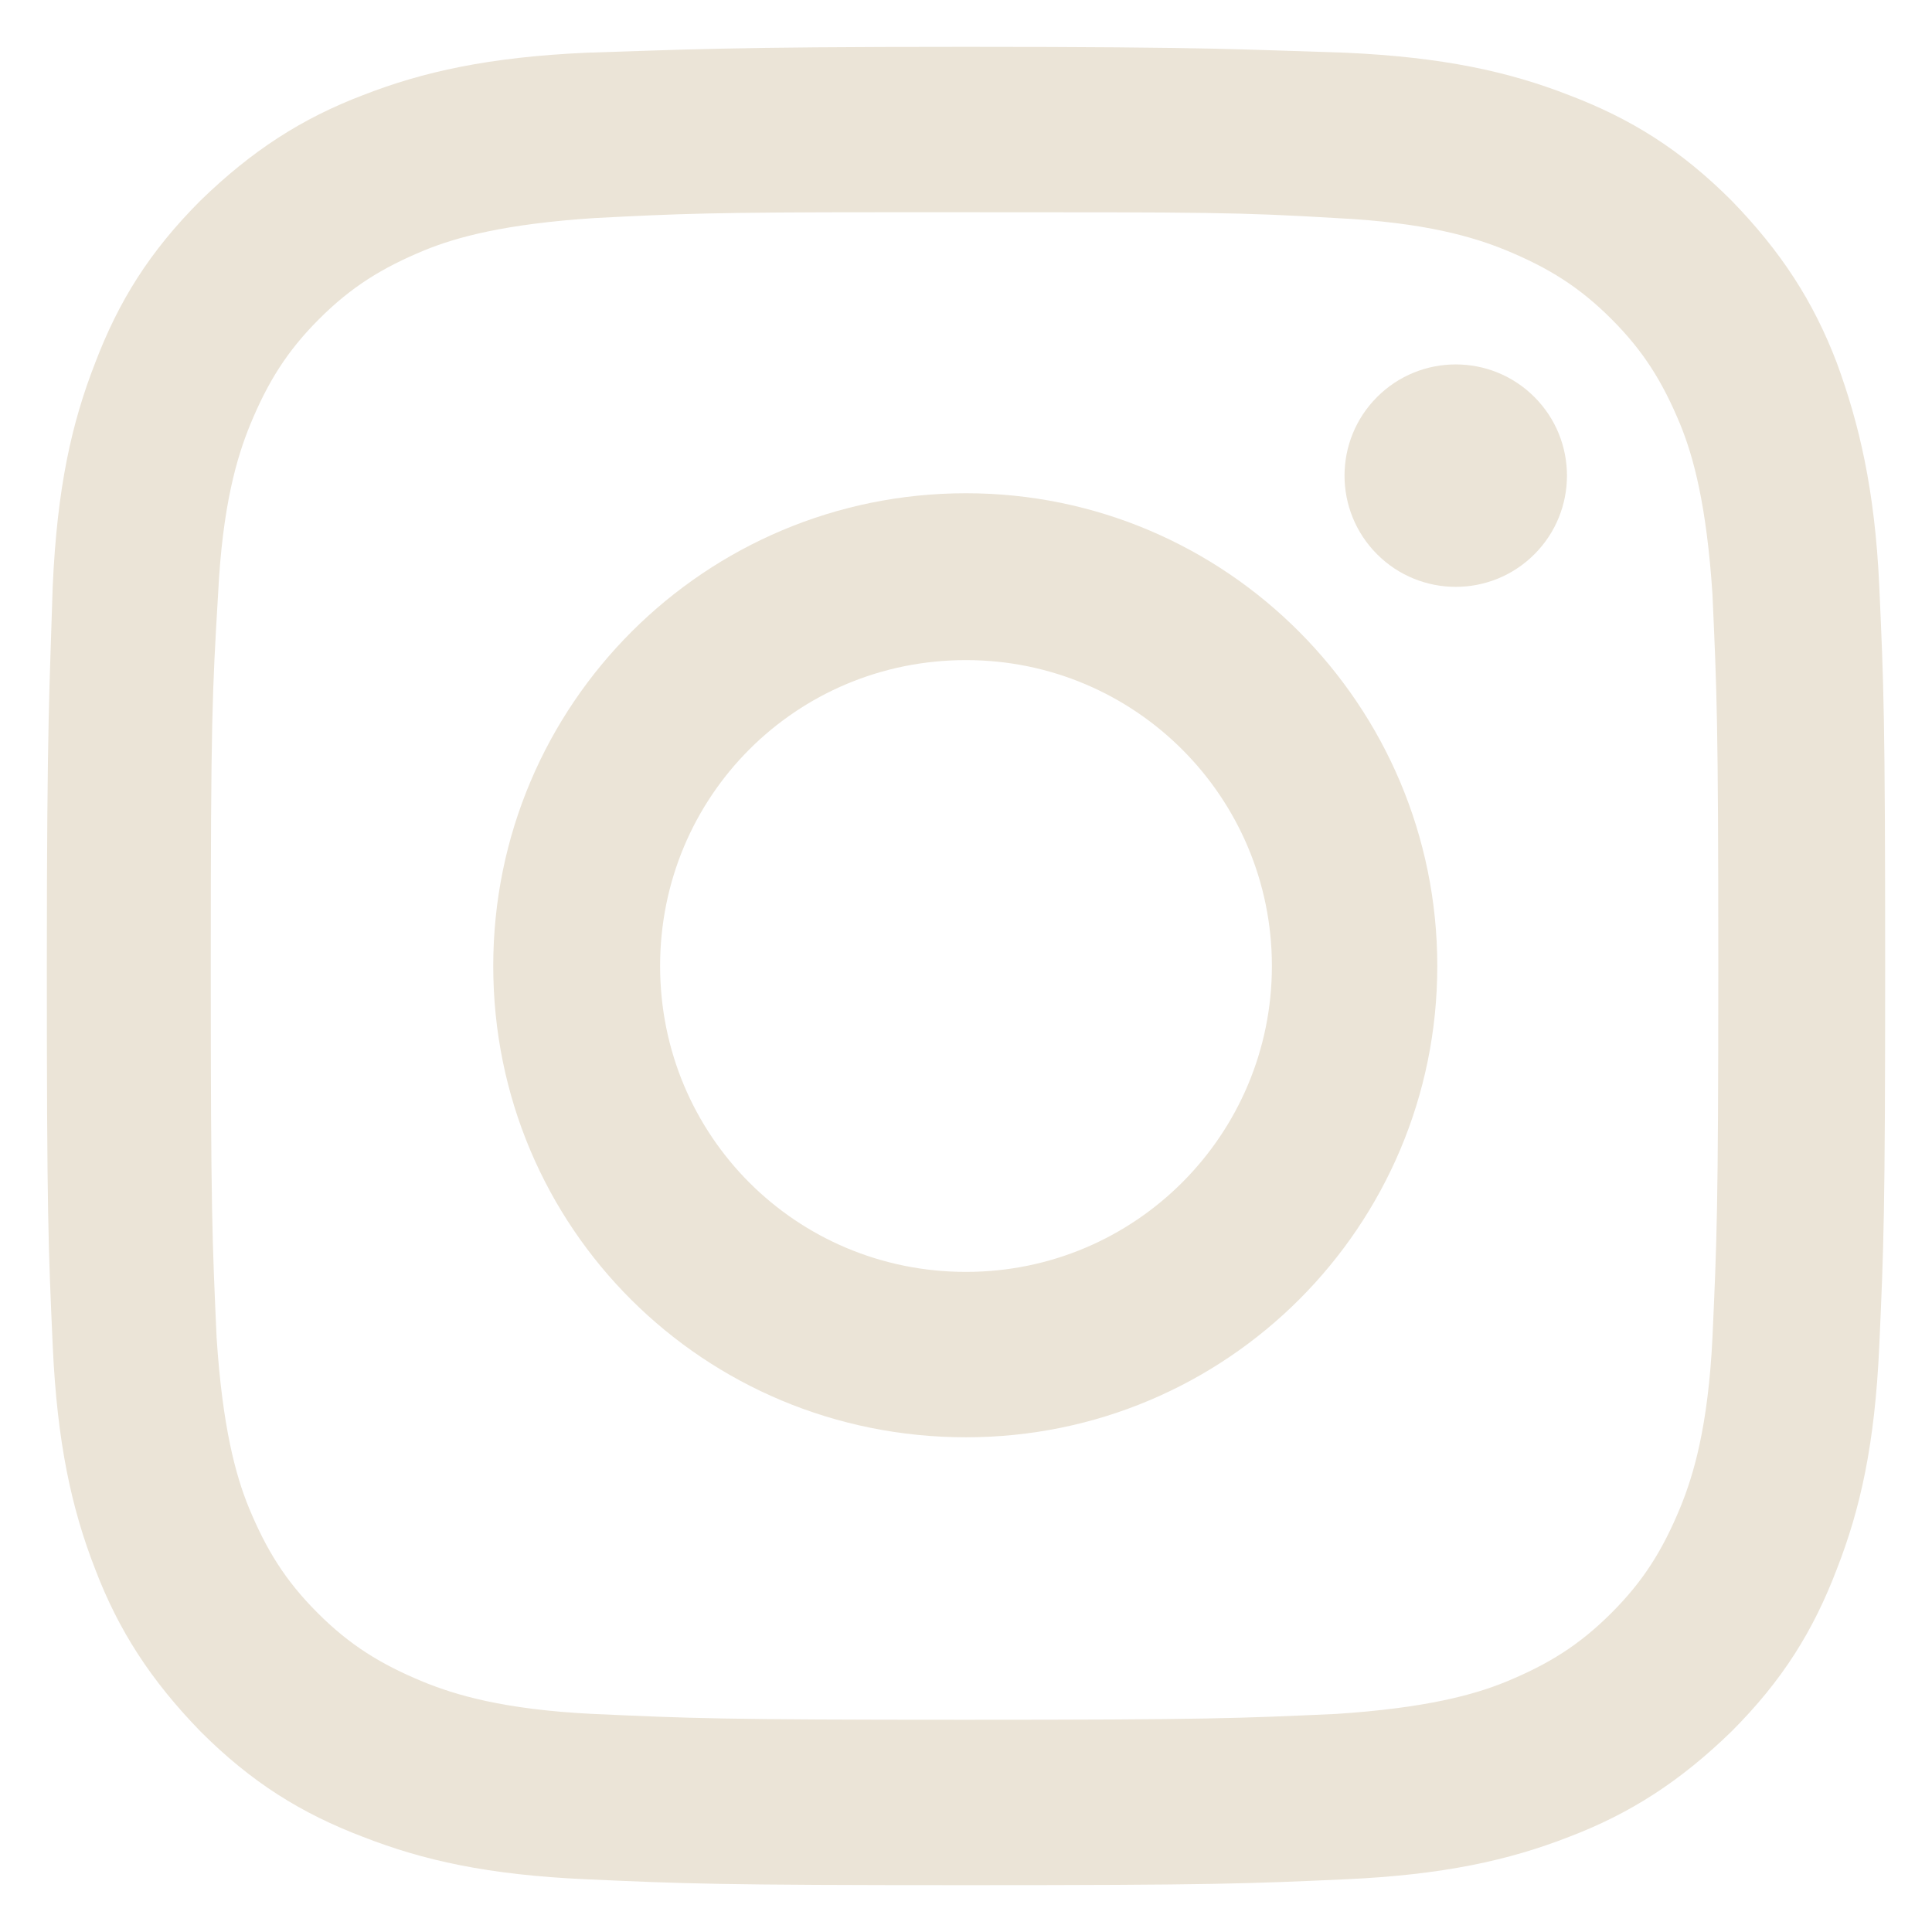 <?xml version="1.0" encoding="utf-8"?>
<!-- Generator: Adobe Illustrator 28.2.0, SVG Export Plug-In . SVG Version: 6.00 Build 0)  -->
<svg version="1.1" id="Layer_1" xmlns="http://www.w3.org/2000/svg" xmlns:xlink="http://www.w3.org/1999/xlink" x="0px" y="0px"
	 viewBox="0 0 132 132" style="enable-background:new 0 0 132 132;" xml:space="preserve">
<style type="text/css">
	.st0{fill:#EBE4D7;}
</style>
<g>
	<path class="st0" d="M66,98.2c17.8,0,32.2-14.4,32.2-32.2S83.8,33.7,66,33.7S33.7,48.1,33.7,66S48.1,98.2,66,98.2z M66,45.1
		c11.6,0,20.9,9.4,20.9,20.9S77.6,86.9,66,86.9S45.1,77.6,45.1,66S54.4,45.1,66,45.1z"/>
	<ellipse transform="matrix(0.707 -0.707 0.707 0.707 6.137 79.866)" class="st0" cx="99.5" cy="32.5" rx="7.6" ry="7.6"/>
	<path class="st0" d="M6.5,107.2c1.6,4.2,3.8,7.6,7.2,11.1c3.5,3.5,6.9,5.6,11.1,7.2c4.1,1.6,8.5,2.6,15.3,2.9
		c6.7,0.3,8.9,0.4,25.9,0.4s19.2-0.1,25.9-0.4c6.7-0.3,11.2-1.3,15.3-2.9c4.2-1.6,7.6-3.8,11.1-7.2c3.5-3.5,5.6-6.9,7.2-11.1
		c1.6-4.1,2.6-8.5,2.9-15.3c0.3-6.7,0.4-8.9,0.4-25.9s-0.1-19.2-0.4-25.9c-0.3-6.7-1.4-11.2-2.9-15.3c-1.6-4.2-3.8-7.6-7.2-11.1
		c-3.5-3.5-6.9-5.6-11.1-7.2c-4.1-1.6-8.6-2.6-15.3-2.9C85.2,3.4,83,3.2,66,3.2S46.8,3.4,40.1,3.6c-6.7,0.3-11.2,1.3-15.3,2.9
		c-4.2,1.6-7.6,3.8-11.1,7.2c-3.5,3.5-5.6,6.9-7.2,11.1c-1.6,4.1-2.6,8.5-2.9,15.3C3.4,46.8,3.2,49,3.2,66s0.1,19.2,0.4,25.9
		C3.9,98.6,4.9,103.1,6.5,107.2z M14.9,40.6c0.3-6.1,1.3-9.4,2.2-11.6c1.2-2.9,2.5-5,4.7-7.2s4.3-3.5,7.2-4.7
		c2.2-0.9,5.5-1.8,11.6-2.2c5.8-0.3,8.1-0.4,19.7-0.4c1.7,0,3.5,0,5.6,0c16.7,0,18.7,0,25.4,0.4c6.1,0.3,9.4,1.3,11.6,2.2
		c2.9,1.2,5,2.5,7.2,4.7c2.2,2.2,3.5,4.3,4.7,7.2c0.9,2.2,1.8,5.5,2.2,11.6c0.3,6.7,0.4,8.6,0.4,25.4s-0.1,18.7-0.4,25.4
		c-0.3,6.1-1.3,9.4-2.2,11.6c-1.2,2.9-2.5,5-4.7,7.2c-2.2,2.2-4.3,3.5-7.2,4.7c-2.2,0.9-5.5,1.8-11.6,2.2c-6.7,0.3-8.6,0.4-25.4,0.4
		s-18.7-0.1-25.4-0.4c-6.1-0.3-9.4-1.3-11.6-2.2c-2.9-1.2-5-2.5-7.2-4.7s-3.5-4.3-4.7-7.2c-0.9-2.2-1.8-5.5-2.2-11.6
		c-0.3-6.7-0.4-8.6-0.4-25.4S14.5,47.3,14.9,40.6z"/>
</g>
</svg>
